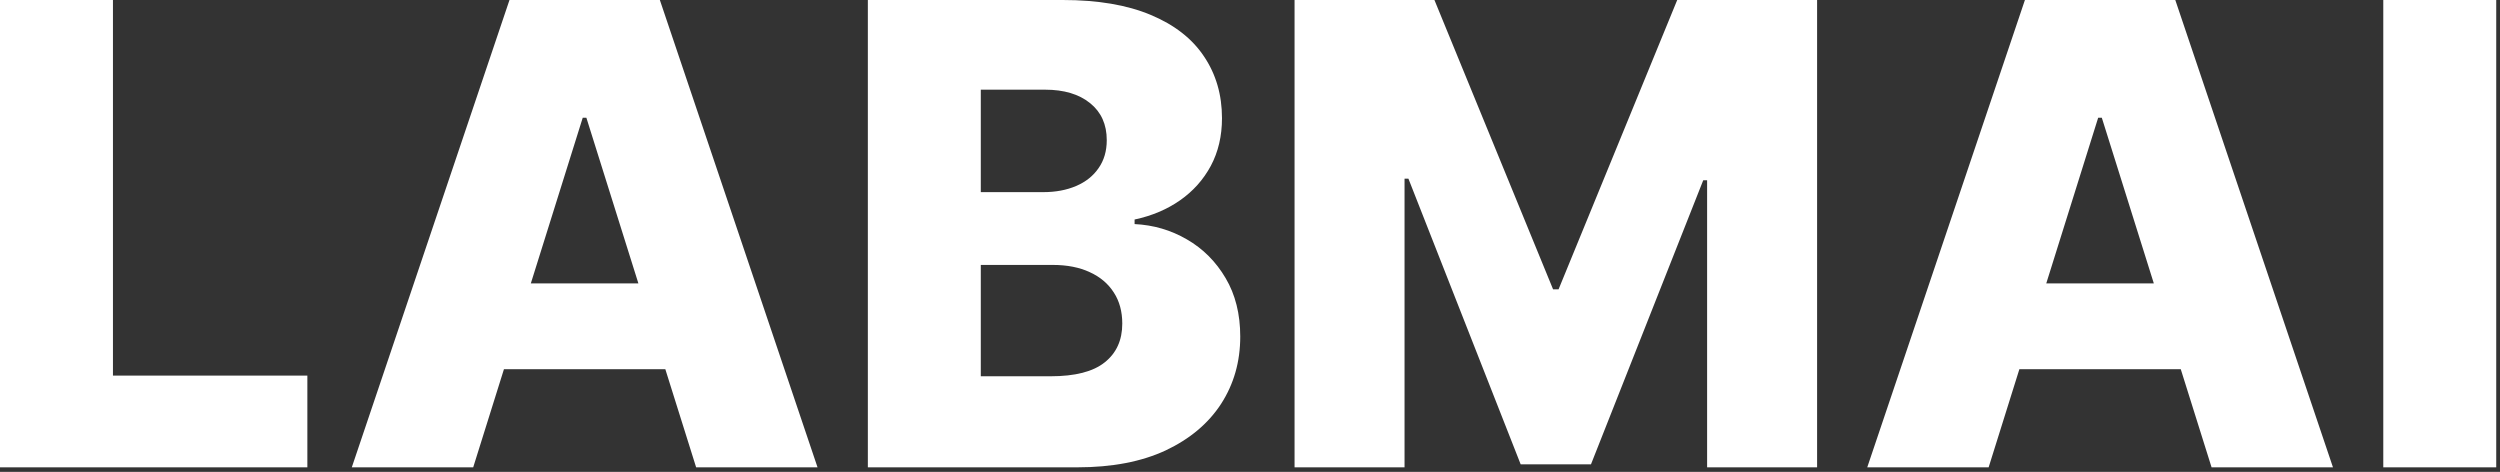 <?xml version="1.0" encoding="UTF-8"?> <svg xmlns="http://www.w3.org/2000/svg" width="498" height="94" viewBox="0 0 498 94" fill="none"><rect x="0" y="0" width="498" height="94" fill="#333333" stroke="none"/><path d="M0 93.091V0H22.5V74.818H61.227V93.091H0ZM94.261 93.091H70.079L101.489 0H131.443L162.852 93.091H138.67L116.807 23.454H116.08L94.261 93.091ZM91.034 56.455H141.58V73.546H91.034V56.455ZM172.875 93.091V0H211.693C218.663 0 224.496 0.985 229.193 2.955C233.92 4.924 237.466 7.682 239.83 11.227C242.223 14.773 243.42 18.879 243.42 23.546C243.42 27.091 242.678 30.258 241.193 33.045C239.708 35.803 237.663 38.091 235.057 39.909C232.451 41.727 229.436 43 226.011 43.727V44.636C229.769 44.818 233.239 45.833 236.42 47.682C239.633 49.53 242.208 52.106 244.148 55.409C246.087 58.682 247.057 62.561 247.057 67.046C247.057 72.046 245.784 76.515 243.239 80.454C240.693 84.364 237.011 87.454 232.193 89.727C227.375 91.97 221.527 93.091 214.648 93.091H172.875ZM195.375 74.954H209.284C214.163 74.954 217.754 74.03 220.057 72.182C222.39 70.333 223.557 67.758 223.557 64.454C223.557 62.061 222.996 60 221.875 58.273C220.754 56.515 219.163 55.167 217.102 54.227C215.042 53.258 212.572 52.773 209.693 52.773H195.375V74.954ZM195.375 38.273H207.83C210.284 38.273 212.466 37.864 214.375 37.045C216.284 36.227 217.769 35.045 218.83 33.5C219.92 31.954 220.466 30.091 220.466 27.909C220.466 24.788 219.36 22.333 217.148 20.546C214.936 18.758 211.951 17.864 208.193 17.864H195.375V38.273ZM257.875 0H285.739L309.375 57.636H310.466L334.102 0H361.966V93.091H340.057V35.909H339.284L316.92 92.5H302.92L280.557 35.591H279.784V93.091H257.875V0ZM396.136 93.091H371.955L403.364 0H433.318L464.727 93.091H440.545L418.682 23.454H417.955L396.136 93.091ZM392.909 56.455H443.455V73.546H392.909V56.455ZM497.25 0V93.091H474.75V0H497.25Z" fill="white"></path></svg> 
